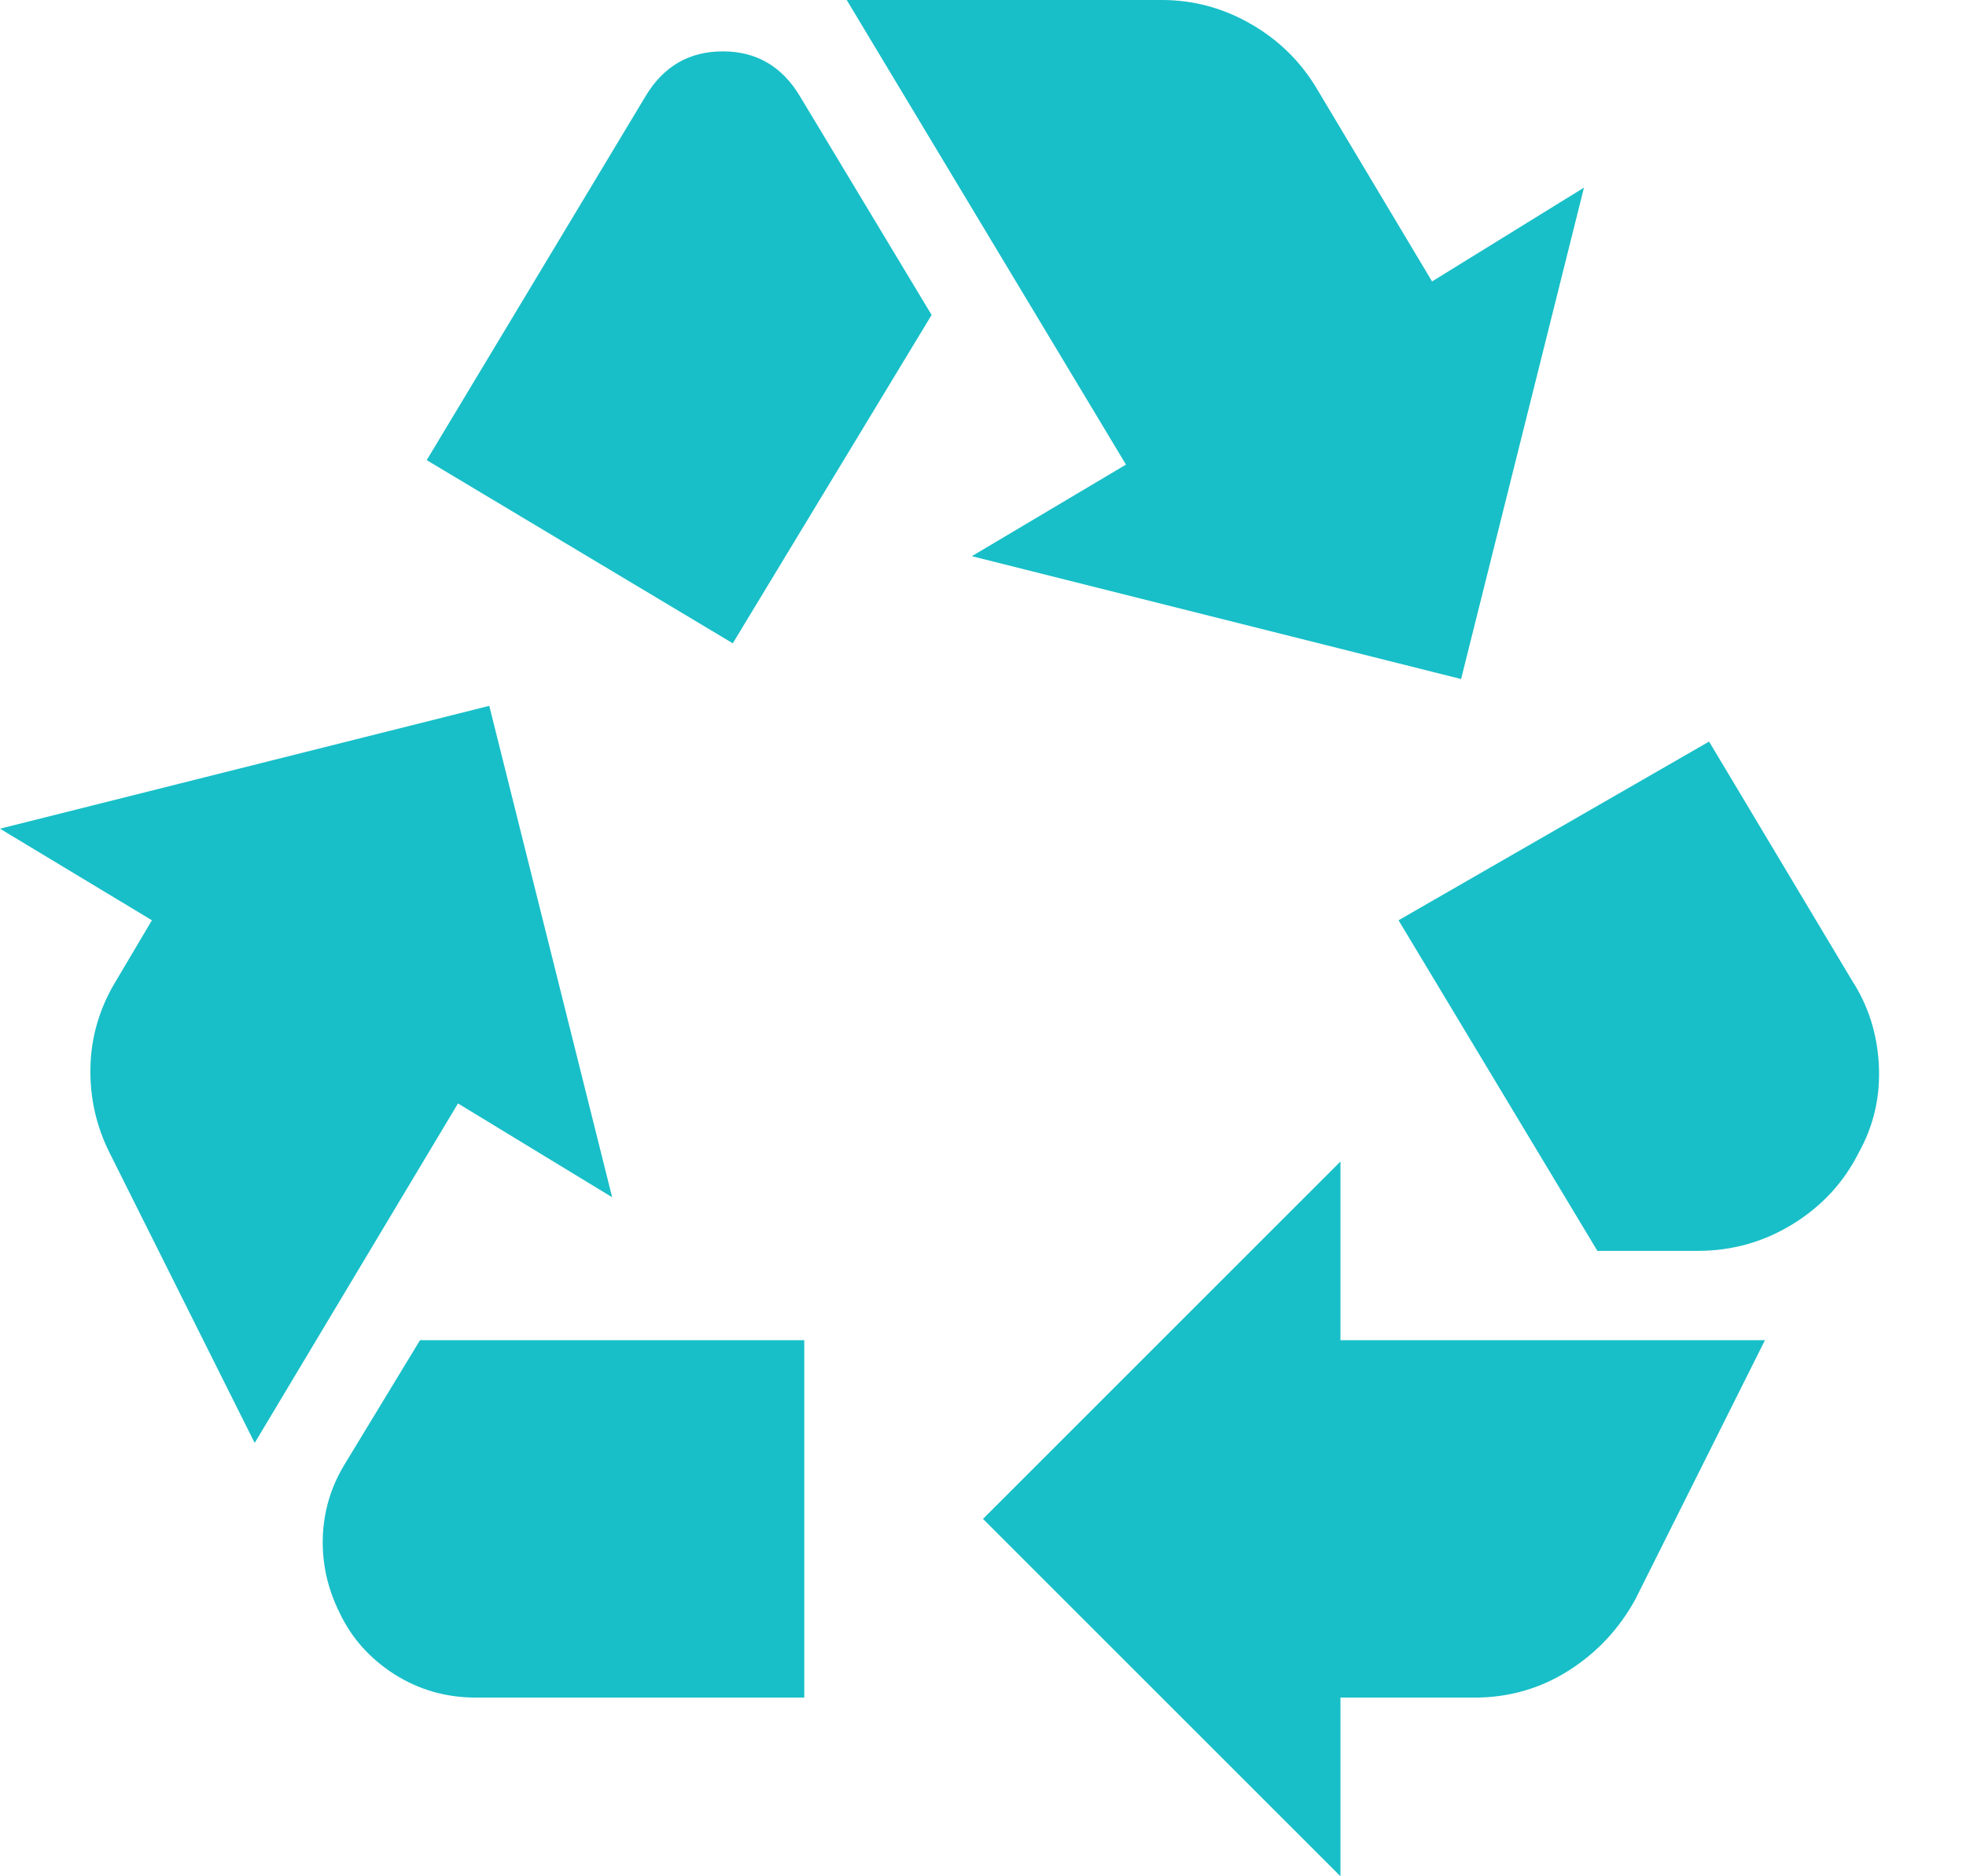 <svg width="22" height="21" viewBox="0 0 22 21" fill="none" xmlns="http://www.w3.org/2000/svg">
<path d="M8.2 7.2L10.425 3.525L8.95 1.075C8.75 0.742 8.463 0.575 8.088 0.575C7.713 0.575 7.425 0.742 7.225 1.075L4.775 5.15L8.2 7.2ZM17.875 14L15.65 10.3L19.125 8.3L20.725 10.975C20.908 11.258 21.008 11.575 21.025 11.925C21.042 12.275 20.967 12.6 20.8 12.9C20.633 13.233 20.387 13.5 20.062 13.7C19.738 13.9 19.383 14 19 14H17.875ZM15 21L11 17L15 13V15H19.75L18.3 17.9C18.117 18.233 17.867 18.5 17.55 18.7C17.233 18.9 16.883 19 16.5 19H15V21ZM5.325 19C4.992 19 4.688 18.913 4.412 18.738C4.138 18.562 3.933 18.333 3.8 18.05C3.667 17.783 3.604 17.504 3.612 17.212C3.621 16.921 3.7 16.65 3.85 16.4L4.7 15H9V19H5.325ZM2.85 16.15L1.225 12.9C1.075 12.6 1.004 12.279 1.012 11.938C1.021 11.596 1.117 11.275 1.3 10.975L1.7 10.3L0 9.275L5.475 7.9L6.85 13.4L5.125 12.35L2.85 16.15ZM16.35 7.6L10.875 6.225L12.6 5.2L9.475 0H13C13.35 0 13.679 0.087 13.988 0.263C14.296 0.438 14.542 0.675 14.725 0.975L16.025 3.15L17.725 2.1L16.35 7.6Z" fill="#18BFC8"/>
</svg>

